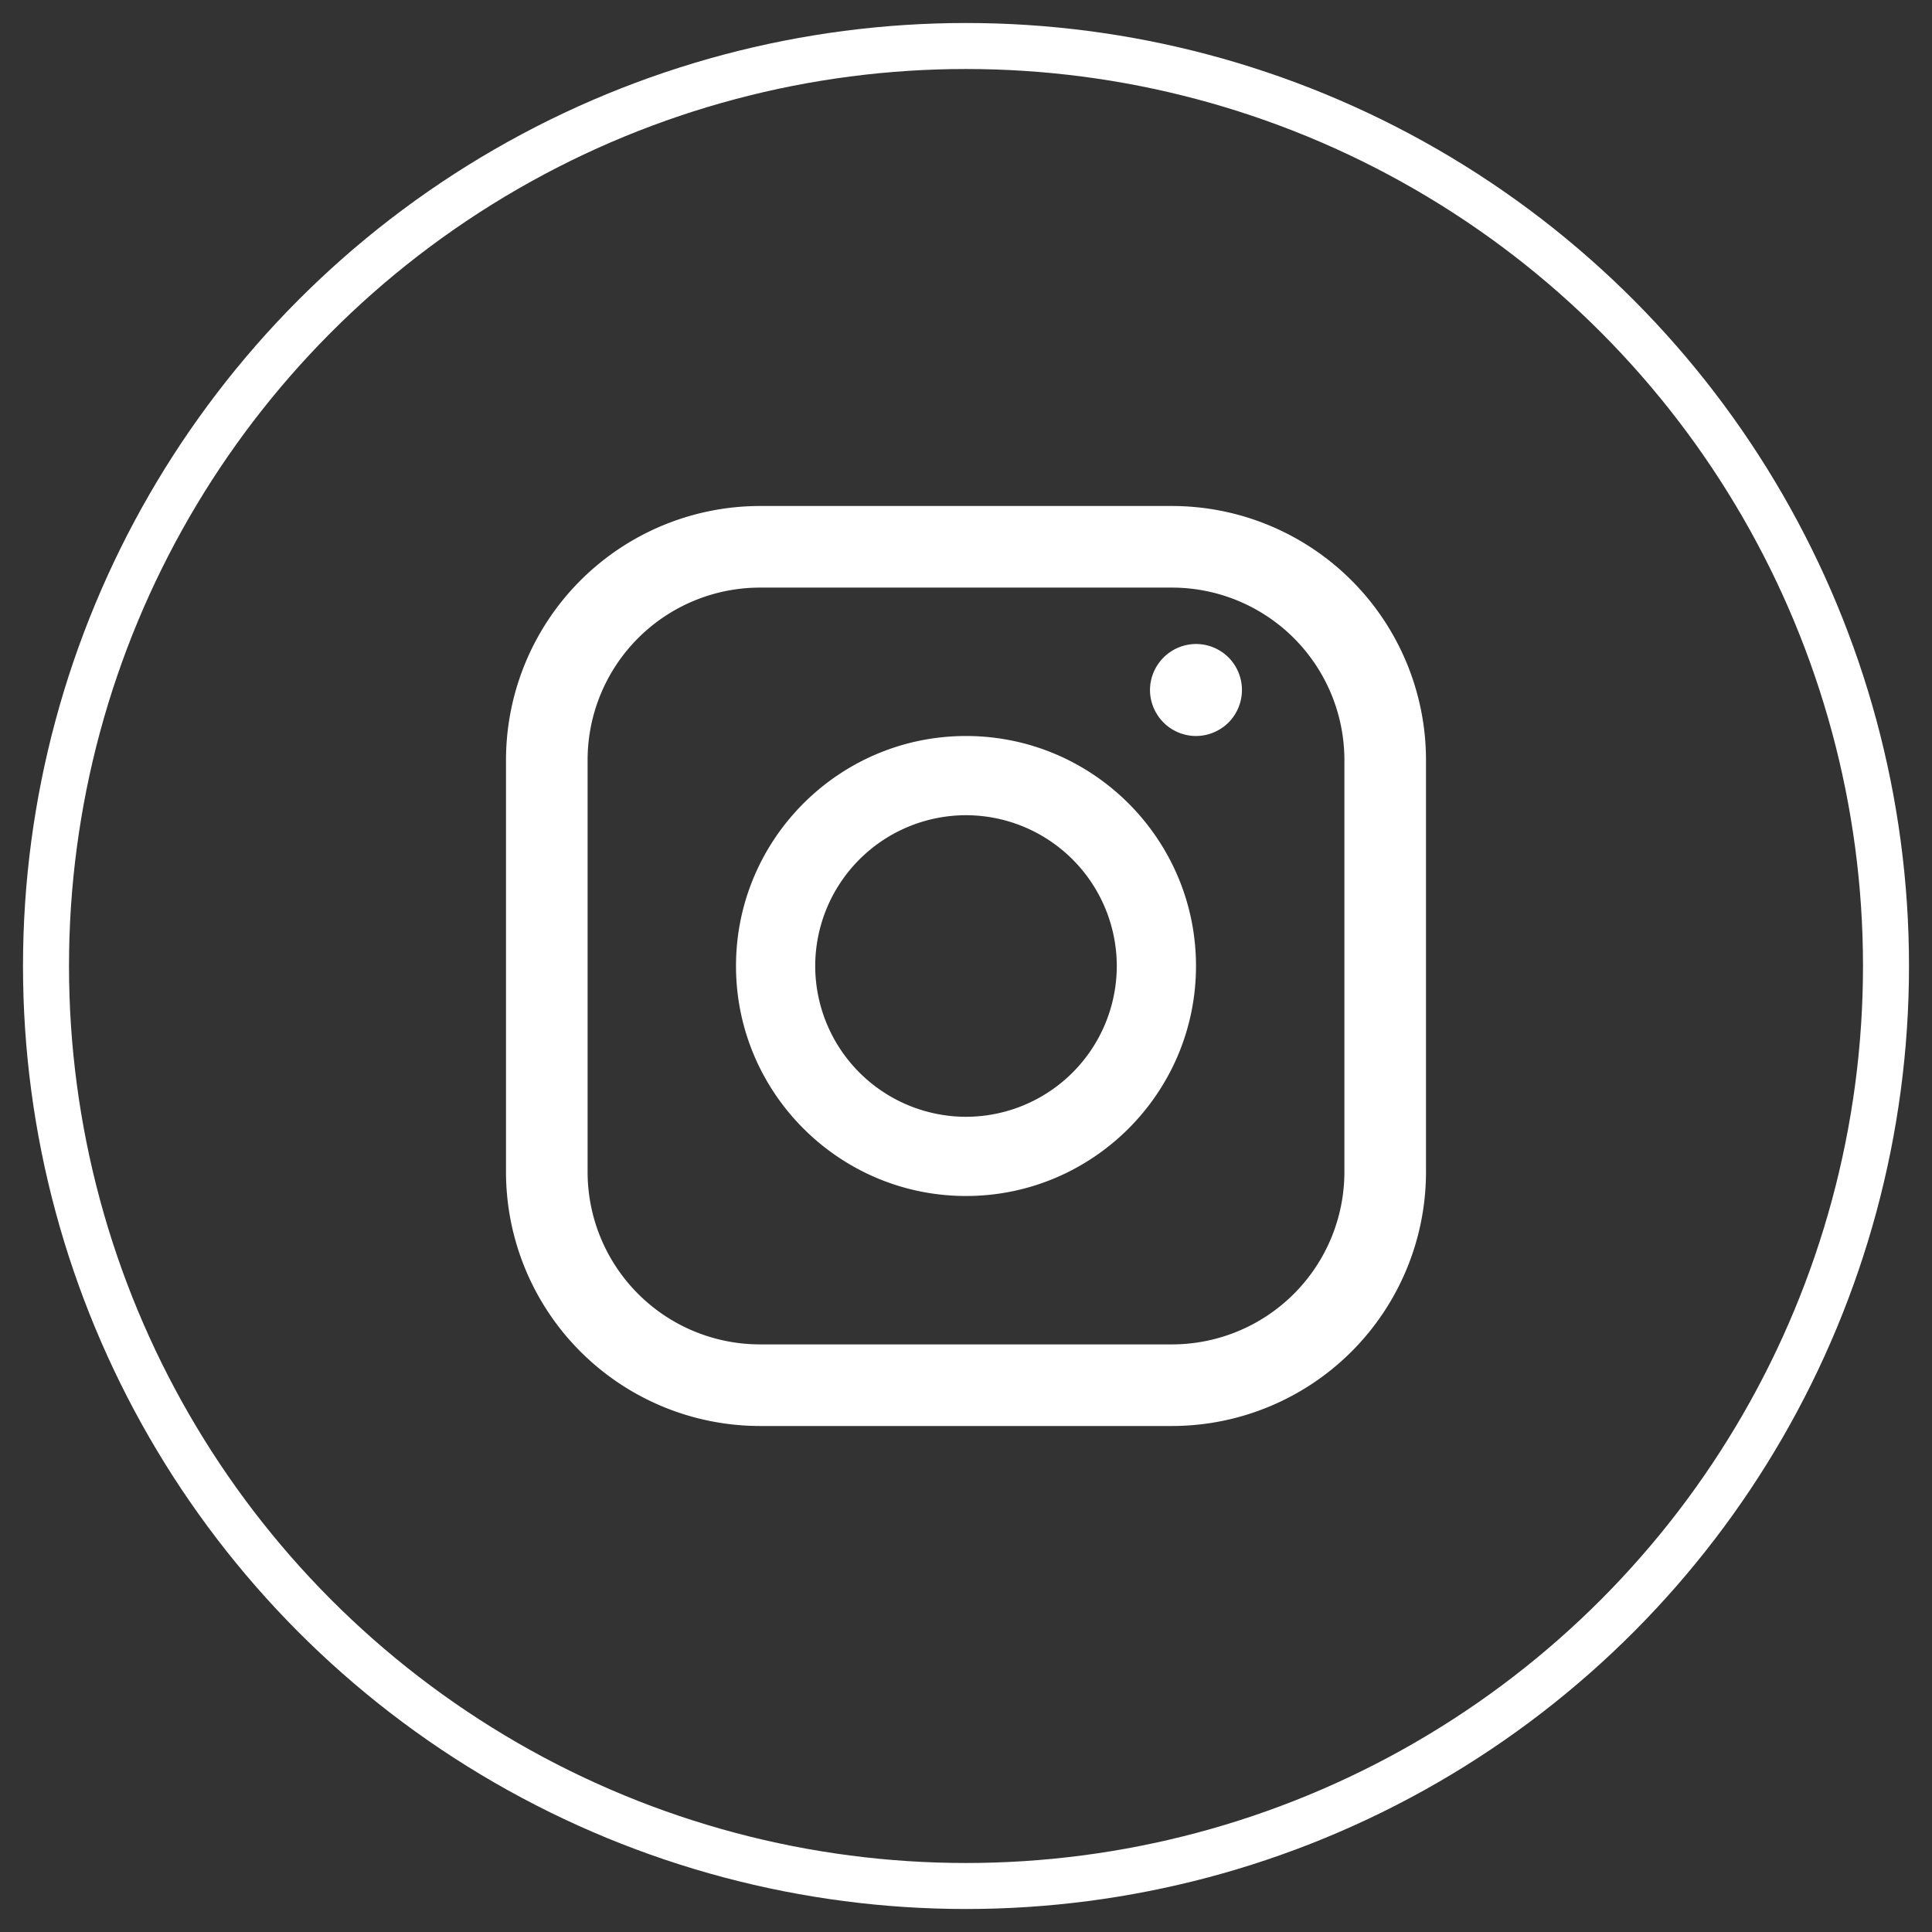 <svg xmlns="http://www.w3.org/2000/svg" width="42" height="42" viewBox="0 0 42 42">
    <rect x="0" y="0" width="42" height="42" fill="#333333" stroke="none"/>
    <g fill="none" fill-rule="evenodd" transform="translate(1 1)">
        <circle cx="20" cy="20" r="20" stroke="#FFF"/>
        <g fill="#FFF" fill-rule="nonzero">
            <path d="M24.48 10h-8.96A5.526 5.526 0 0 0 10 15.52v8.96A5.525 5.525 0 0 0 15.52 30h8.96A5.526 5.526 0 0 0 30 24.48v-8.96A5.526 5.526 0 0 0 24.48 10zm3.746 14.48a3.75 3.75 0 0 1-3.745 3.746h-8.962a3.749 3.749 0 0 1-3.745-3.745v-8.962a3.749 3.749 0 0 1 3.745-3.745h8.962a3.75 3.75 0 0 1 3.745 3.745v8.962z"/>
            <path d="M20 15c-2.757 0-5 2.243-5 5s2.243 5 5 5 5-2.243 5-5-2.243-5-5-5zm0 8.278A3.282 3.282 0 0 1 16.722 20 3.282 3.282 0 0 1 20 16.722 3.282 3.282 0 0 1 23.278 20 3.282 3.282 0 0 1 20 23.278zM25 13a1.004 1.004 0 0 0-1 1c0 .263.107.52.294.707.185.186.443.293.706.293.264 0 .52-.107.707-.293a1.004 1.004 0 0 0 0-1.415A1.004 1.004 0 0 0 25 13z"/>
        </g>
    </g>
</svg>
